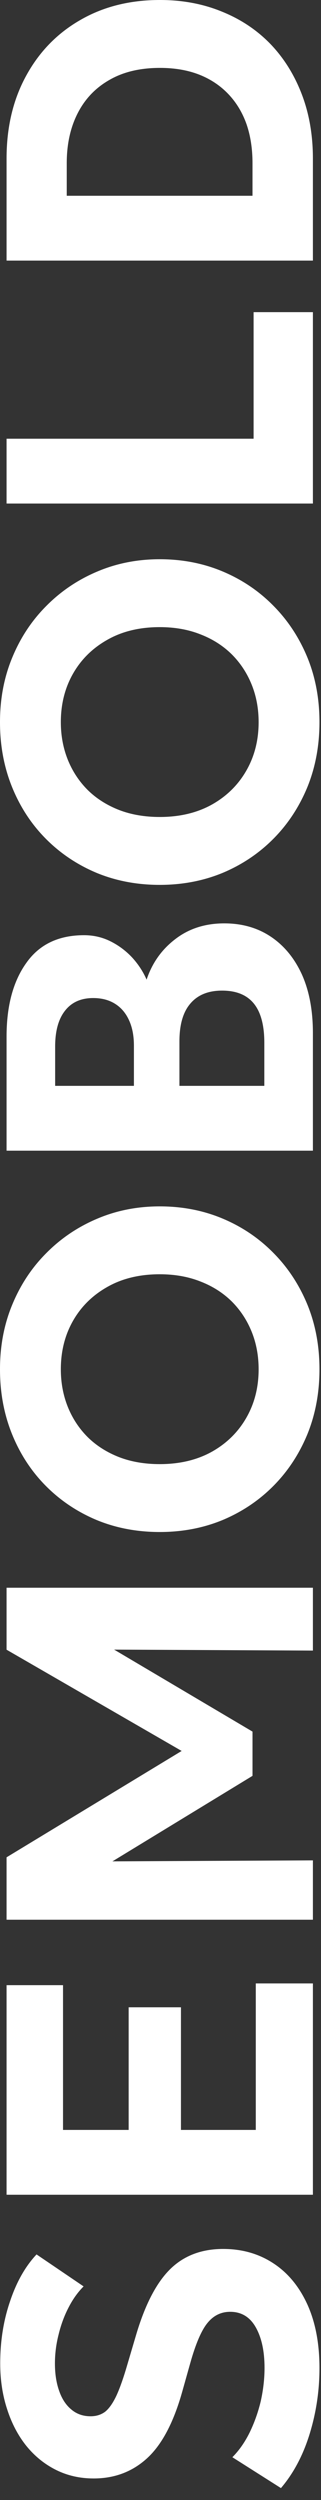 <?xml version="1.0" encoding="UTF-8"?> <svg xmlns="http://www.w3.org/2000/svg" viewBox="0 0 34.067 265.102" fill="none"><rect x="0" y="0" width="34.067" height="265.102" fill="#333333" stroke="none"/><path d="M33.904 251.108C33.904 253.507 33.555 255.837 32.859 258.098C32.162 260.358 31.148 262.27 29.816 263.834L24.661 260.56C25.373 259.848 25.985 258.973 26.496 257.936C27.007 256.882 27.401 255.768 27.68 254.592C27.943 253.398 28.075 252.229 28.075 251.085C28.075 249.32 27.765 247.888 27.146 246.789C26.527 245.69 25.621 245.14 24.429 245.14C23.469 245.14 22.672 245.527 22.037 246.301C21.387 247.075 20.768 248.515 20.18 250.62L19.344 253.592C18.43 256.859 17.192 259.212 15.628 260.652C14.065 262.091 12.168 262.812 9.939 262.812C8.484 262.812 7.152 262.509 5.945 261.907C4.737 261.303 3.692 260.458 2.81 259.376C1.927 258.277 1.246 256.984 0.766 255.497C0.271 253.995 0.023 252.369 0.023 250.62C0.023 248.252 0.372 246.053 1.068 244.025C1.749 241.982 2.686 240.326 3.878 239.056L8.871 242.446C8.251 243.066 7.717 243.817 7.268 244.699C6.819 245.566 6.471 246.51 6.223 247.532C5.96 248.554 5.829 249.584 5.829 250.62C5.829 251.734 5.983 252.719 6.293 253.57C6.587 254.405 7.021 255.057 7.593 255.519C8.151 255.984 8.824 256.218 9.614 256.218C10.218 256.218 10.736 256.054 11.17 255.728C11.588 255.387 11.982 254.823 12.354 254.035C12.725 253.229 13.112 252.13 13.515 250.737L14.421 247.671C15.365 244.451 16.565 242.113 18.02 240.658C19.475 239.203 21.364 238.475 23.686 238.475C25.699 238.475 27.479 238.986 29.027 240.008C30.559 241.014 31.759 242.47 32.626 244.374C33.478 246.262 33.904 248.507 33.904 251.108Z" fill="white"></path><path d="M33.207 232.727H0.697V210.504H6.688V225.854H13.654V212.85H19.204V225.854H27.146V210.319H33.207V232.727Z" fill="white"></path><path d="M33.207 203.564H0.697V196.946L21.55 184.29L21.596 187.007L0.697 174.932V168.361H33.207V175.025L9.567 174.909L10.009 173.678L26.798 183.617V188.308L10.009 198.549L9.567 197.388L33.207 197.271V203.564Z" fill="white"></path><path d="M33.904 145.199C33.904 147.676 33.478 149.967 32.626 152.072C31.759 154.178 30.559 156.004 29.027 157.553C27.494 159.101 25.699 160.308 23.64 161.175C21.581 162.027 19.351 162.452 16.952 162.452C14.537 162.452 12.3 162.027 10.241 161.175C8.182 160.308 6.386 159.101 4.853 157.553C3.321 156.004 2.129 154.178 1.277 152.072C0.426 149.967 0 147.676 0 145.199C0 142.722 0.433 140.438 1.3 138.348C2.167 136.243 3.375 134.416 4.923 132.868C6.471 131.305 8.275 130.089 10.334 129.222C12.377 128.355 14.583 127.922 16.952 127.922C19.351 127.922 21.581 128.355 23.64 129.222C25.699 130.089 27.494 131.305 29.027 132.868C30.559 134.416 31.759 136.243 32.626 138.348C33.478 140.438 33.904 142.722 33.904 145.199ZM27.448 145.199C27.448 143.759 27.2 142.428 26.705 141.205C26.209 139.982 25.505 138.913 24.592 138C23.663 137.087 22.556 136.382 21.271 135.887C19.986 135.376 18.546 135.12 16.952 135.12C14.831 135.12 12.989 135.562 11.425 136.444C9.846 137.327 8.623 138.526 7.756 140.044C6.889 141.561 6.456 143.279 6.456 145.199C6.456 146.623 6.703 147.954 7.199 149.193C7.694 150.416 8.398 151.484 9.312 152.397C10.225 153.295 11.332 154 12.633 154.511C13.917 155.006 15.357 155.254 16.952 155.254C19.073 155.254 20.923 154.812 22.502 153.93C24.065 153.048 25.281 151.848 26.147 150.331C27.015 148.814 27.448 147.103 27.448 145.199Z" fill="white"></path><path d="M33.207 122.017H0.697V109.918C0.697 106.667 1.393 104.066 2.787 102.116C4.164 100.15 6.208 99.167 8.917 99.167C9.923 99.167 10.86 99.383 11.727 99.817C12.594 100.25 13.36 100.823 14.026 101.535C14.676 102.247 15.187 103.029 15.558 103.881C16.147 102.116 17.161 100.684 18.6 99.585C20.04 98.47 21.774 97.913 23.802 97.913C25.691 97.913 27.34 98.385 28.748 99.329C30.157 100.274 31.256 101.613 32.046 103.347C32.82 105.08 33.207 107.147 33.207 109.547V122.017ZM28.052 115.143V110.568C28.052 108.711 27.68 107.325 26.937 106.412C26.194 105.498 25.071 105.042 23.57 105.042C22.115 105.042 21 105.491 20.226 106.389C19.436 107.287 19.042 108.633 19.042 110.429V115.143H28.052ZM14.212 115.143V110.87C14.212 109.833 14.041 108.943 13.701 108.2C13.36 107.441 12.872 106.861 12.238 106.458C11.588 106.04 10.806 105.831 9.892 105.831C8.592 105.831 7.593 106.28 6.897 107.178C6.2 108.06 5.852 109.33 5.852 110.986V115.143H14.212Z" fill="white"></path><path d="M33.904 76.577C33.904 79.054 33.478 81.345 32.626 83.451C31.759 85.556 30.559 87.383 29.027 88.931C27.494 90.479 25.699 91.687 23.64 92.554C21.581 93.405 19.351 93.831 16.952 93.831C14.537 93.831 12.3 93.405 10.241 92.554C8.182 91.687 6.386 90.479 4.853 88.931C3.321 87.383 2.129 85.556 1.277 83.451C0.426 81.345 0 79.054 0 76.577C0 74.1 0.433 71.817 1.3 69.727C2.167 67.621 3.375 65.795 4.923 64.246C6.471 62.683 8.275 61.468 10.334 60.601C12.377 59.734 14.583 59.3 16.952 59.3C19.351 59.3 21.581 59.734 23.64 60.601C25.699 61.468 27.494 62.683 29.027 64.246C30.559 65.795 31.759 67.621 32.626 69.727C33.478 71.817 33.904 74.1 33.904 76.577ZM27.448 76.577C27.448 75.137 27.2 73.806 26.705 72.583C26.209 71.36 25.505 70.292 24.592 69.379C23.663 68.465 22.556 67.761 21.271 67.265C19.986 66.754 18.546 66.499 16.952 66.499C14.831 66.499 12.989 66.94 11.425 67.823C9.846 68.705 8.623 69.905 7.756 71.422C6.889 72.939 6.456 74.657 6.456 76.577C6.456 78.002 6.703 79.333 7.199 80.571C7.694 81.794 8.398 82.862 9.312 83.776C10.225 84.674 11.332 85.378 12.633 85.889C13.917 86.384 15.357 86.632 16.952 86.632C19.073 86.632 20.923 86.191 22.502 85.308C24.065 84.426 25.281 83.226 26.147 81.709C27.015 80.192 27.448 78.481 27.448 76.577Z" fill="white"></path><path d="M33.207 53.395H0.697V46.521H26.914V33.1H33.207V53.395Z" fill="white"></path><path d="M33.207 27.634H0.697V16.812C0.697 13.499 1.386 10.581 2.763 8.058C4.141 5.519 6.053 3.545 8.499 2.136C10.945 0.712 13.77 0 16.975 0C19.359 0 21.55 0.41 23.547 1.231C25.544 2.036 27.262 3.181 28.702 4.668C30.126 6.154 31.233 7.926 32.023 9.985C32.812 12.044 33.207 14.32 33.207 16.812V27.634ZM26.798 20.76V17.3C26.798 15.783 26.589 14.413 26.171 13.19C25.737 11.951 25.095 10.883 24.243 9.985C23.392 9.087 22.362 8.398 21.155 7.919C19.932 7.439 18.539 7.199 16.975 7.199C14.87 7.199 13.081 7.624 11.611 8.476C10.14 9.312 9.018 10.488 8.244 12.006C7.47 13.523 7.083 15.288 7.083 17.3V20.76H26.798Z" fill="white"></path></svg> 